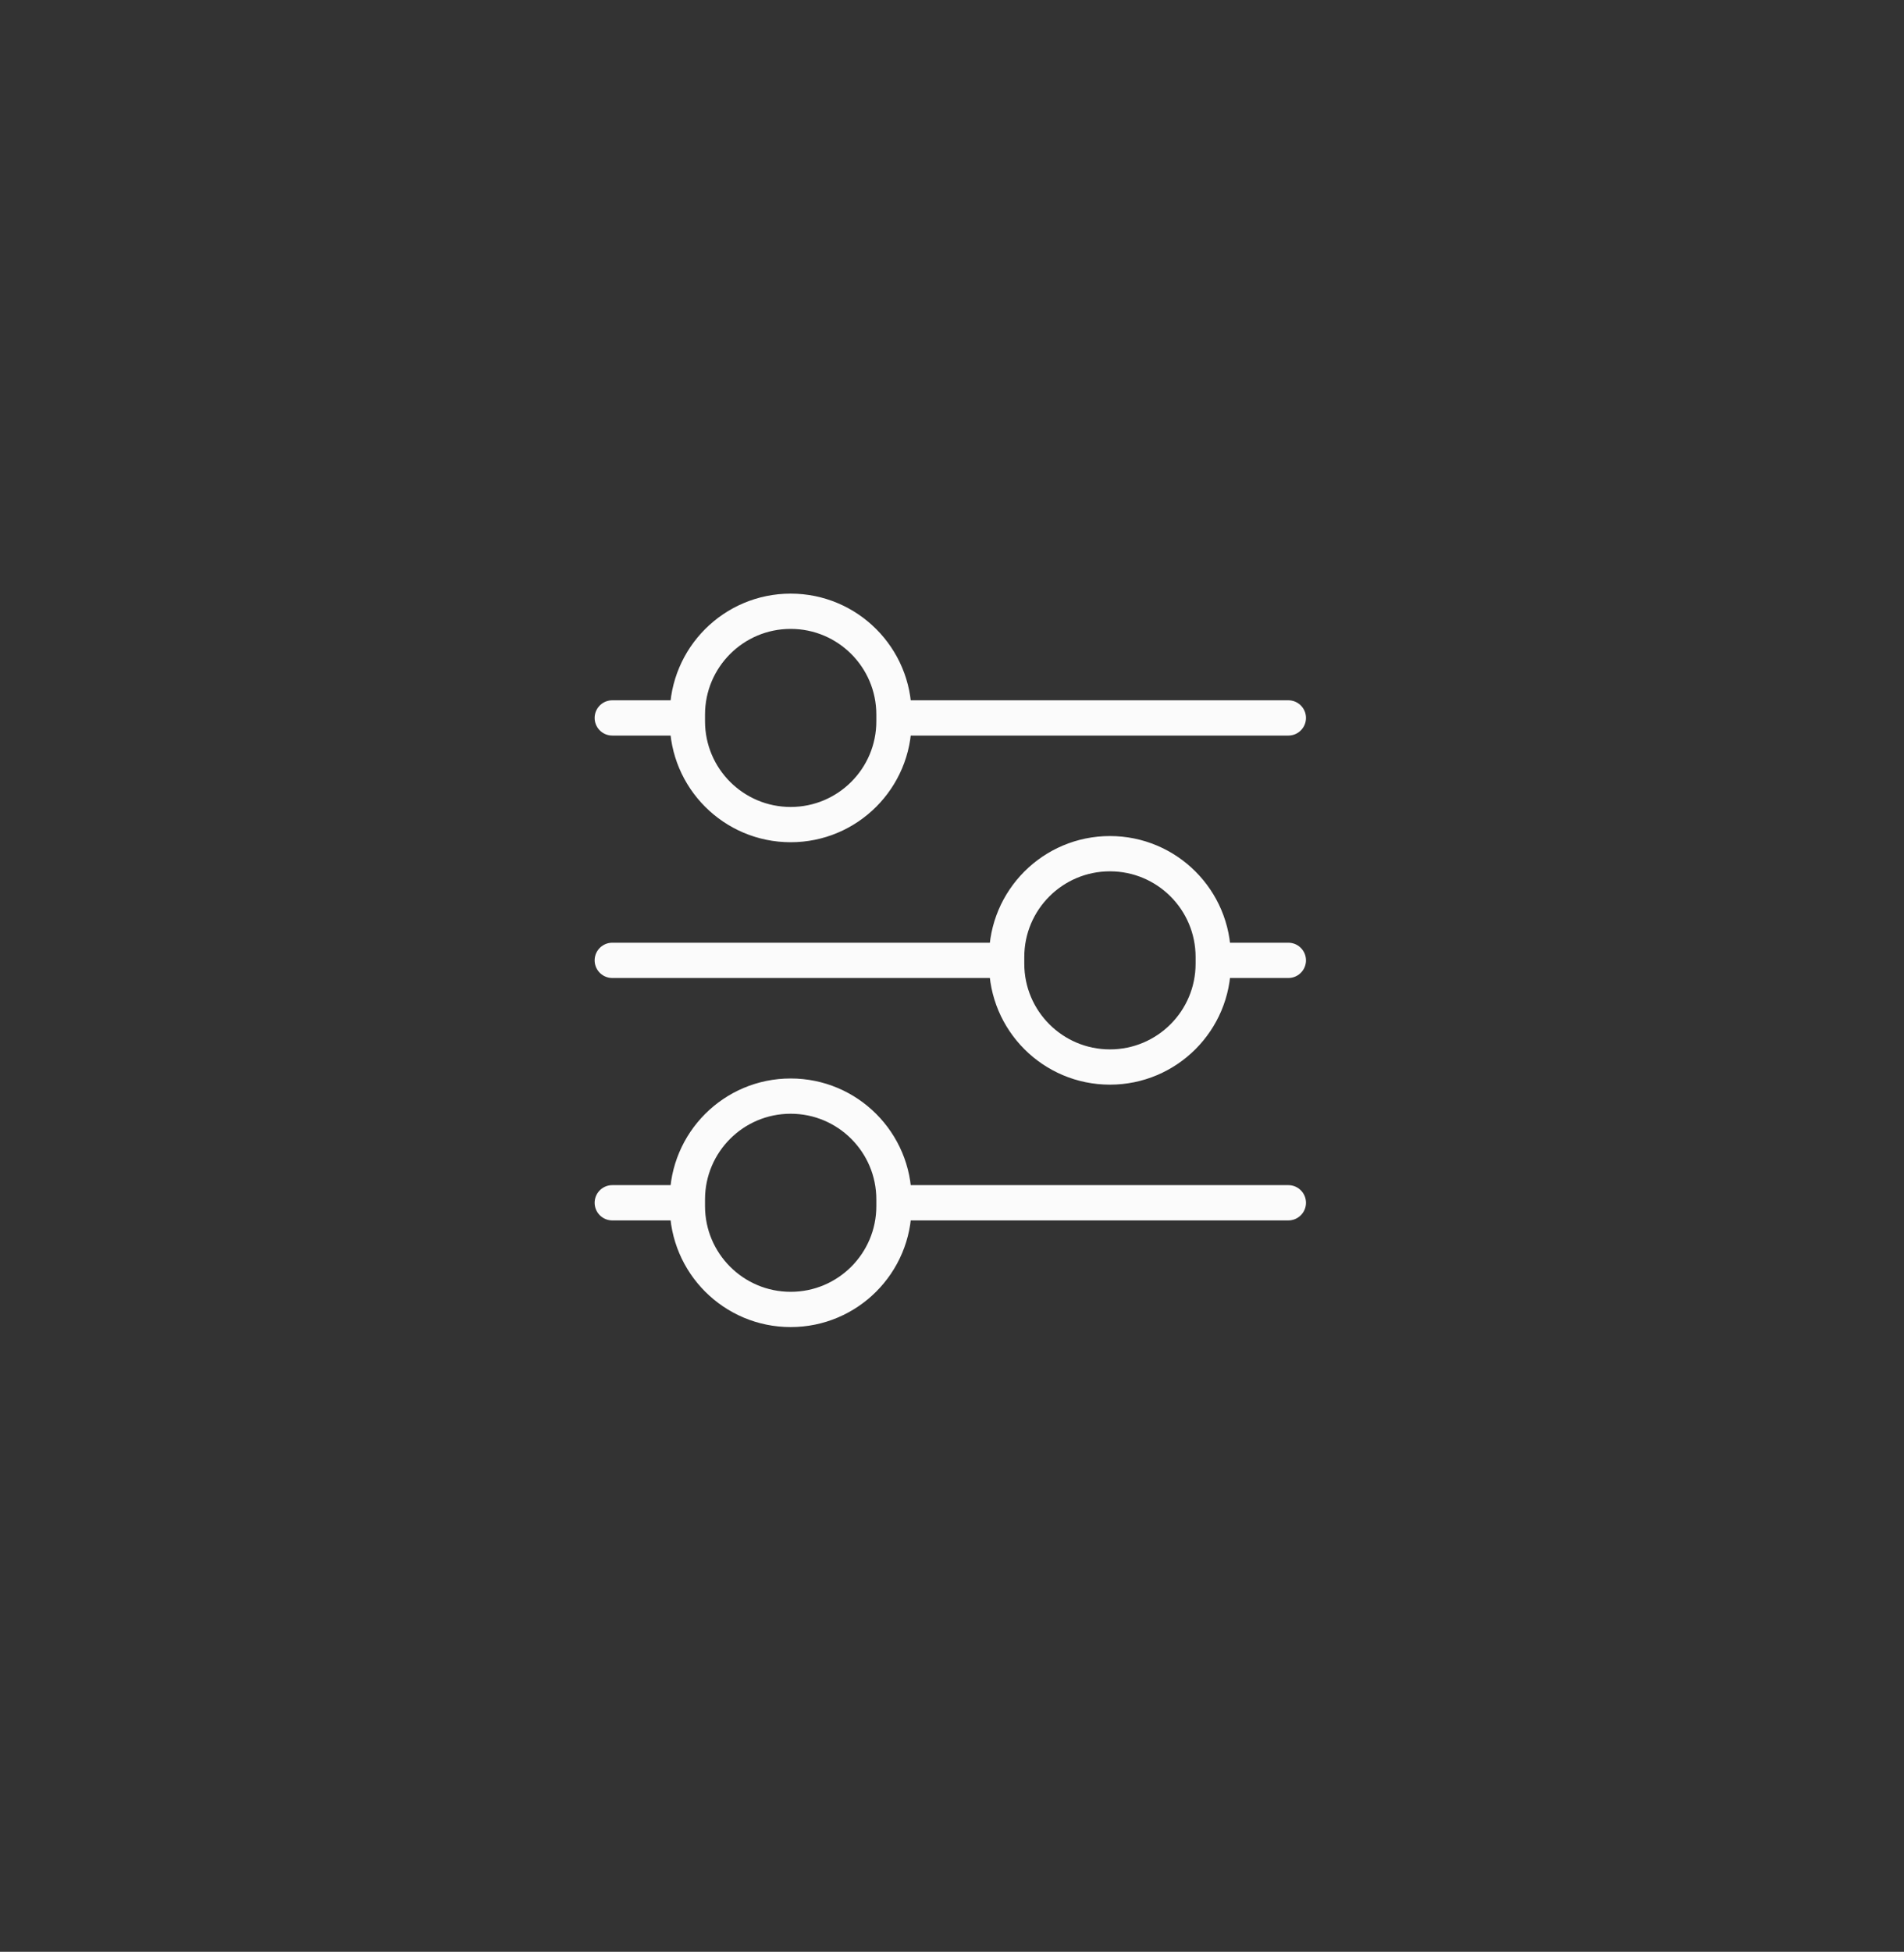 <svg width="81" height="83" viewBox="0 0 81 83" fill="none" xmlns="http://www.w3.org/2000/svg">
<rect x="0" y="0" width="81" height="83" fill="#333333" stroke="none"/>
<path d="M26.047 30.53H29.243M38.031 30.53L54.809 30.53M26.047 51.148H29.243M38.031 51.148H54.809M54.809 40.839H51.613M42.825 40.839H26.047M47.219 45.375V45.375C44.792 45.375 42.825 43.408 42.825 40.981V40.697C42.825 38.27 44.792 36.303 47.219 36.303V36.303C49.646 36.303 51.613 38.27 51.613 40.697V40.981C51.613 43.408 49.646 45.375 47.219 45.375ZM38.031 51.29V51.006C38.031 48.58 36.064 46.612 33.637 46.612V46.612C31.21 46.612 29.243 48.58 29.243 51.006V51.29C29.243 53.717 31.21 55.684 33.637 55.684V55.684C36.064 55.684 38.031 53.717 38.031 51.29ZM33.637 35.066V35.066C36.064 35.066 38.031 33.099 38.031 30.672V30.388C38.031 27.962 36.064 25.994 33.637 25.994V25.994C31.21 25.994 29.243 27.962 29.243 30.388V30.672C29.243 33.099 31.21 35.066 33.637 35.066Z" stroke="#FBFBFB" stroke-width="1.5" stroke-linecap="round" stroke-linejoin="round"/>
</svg>
